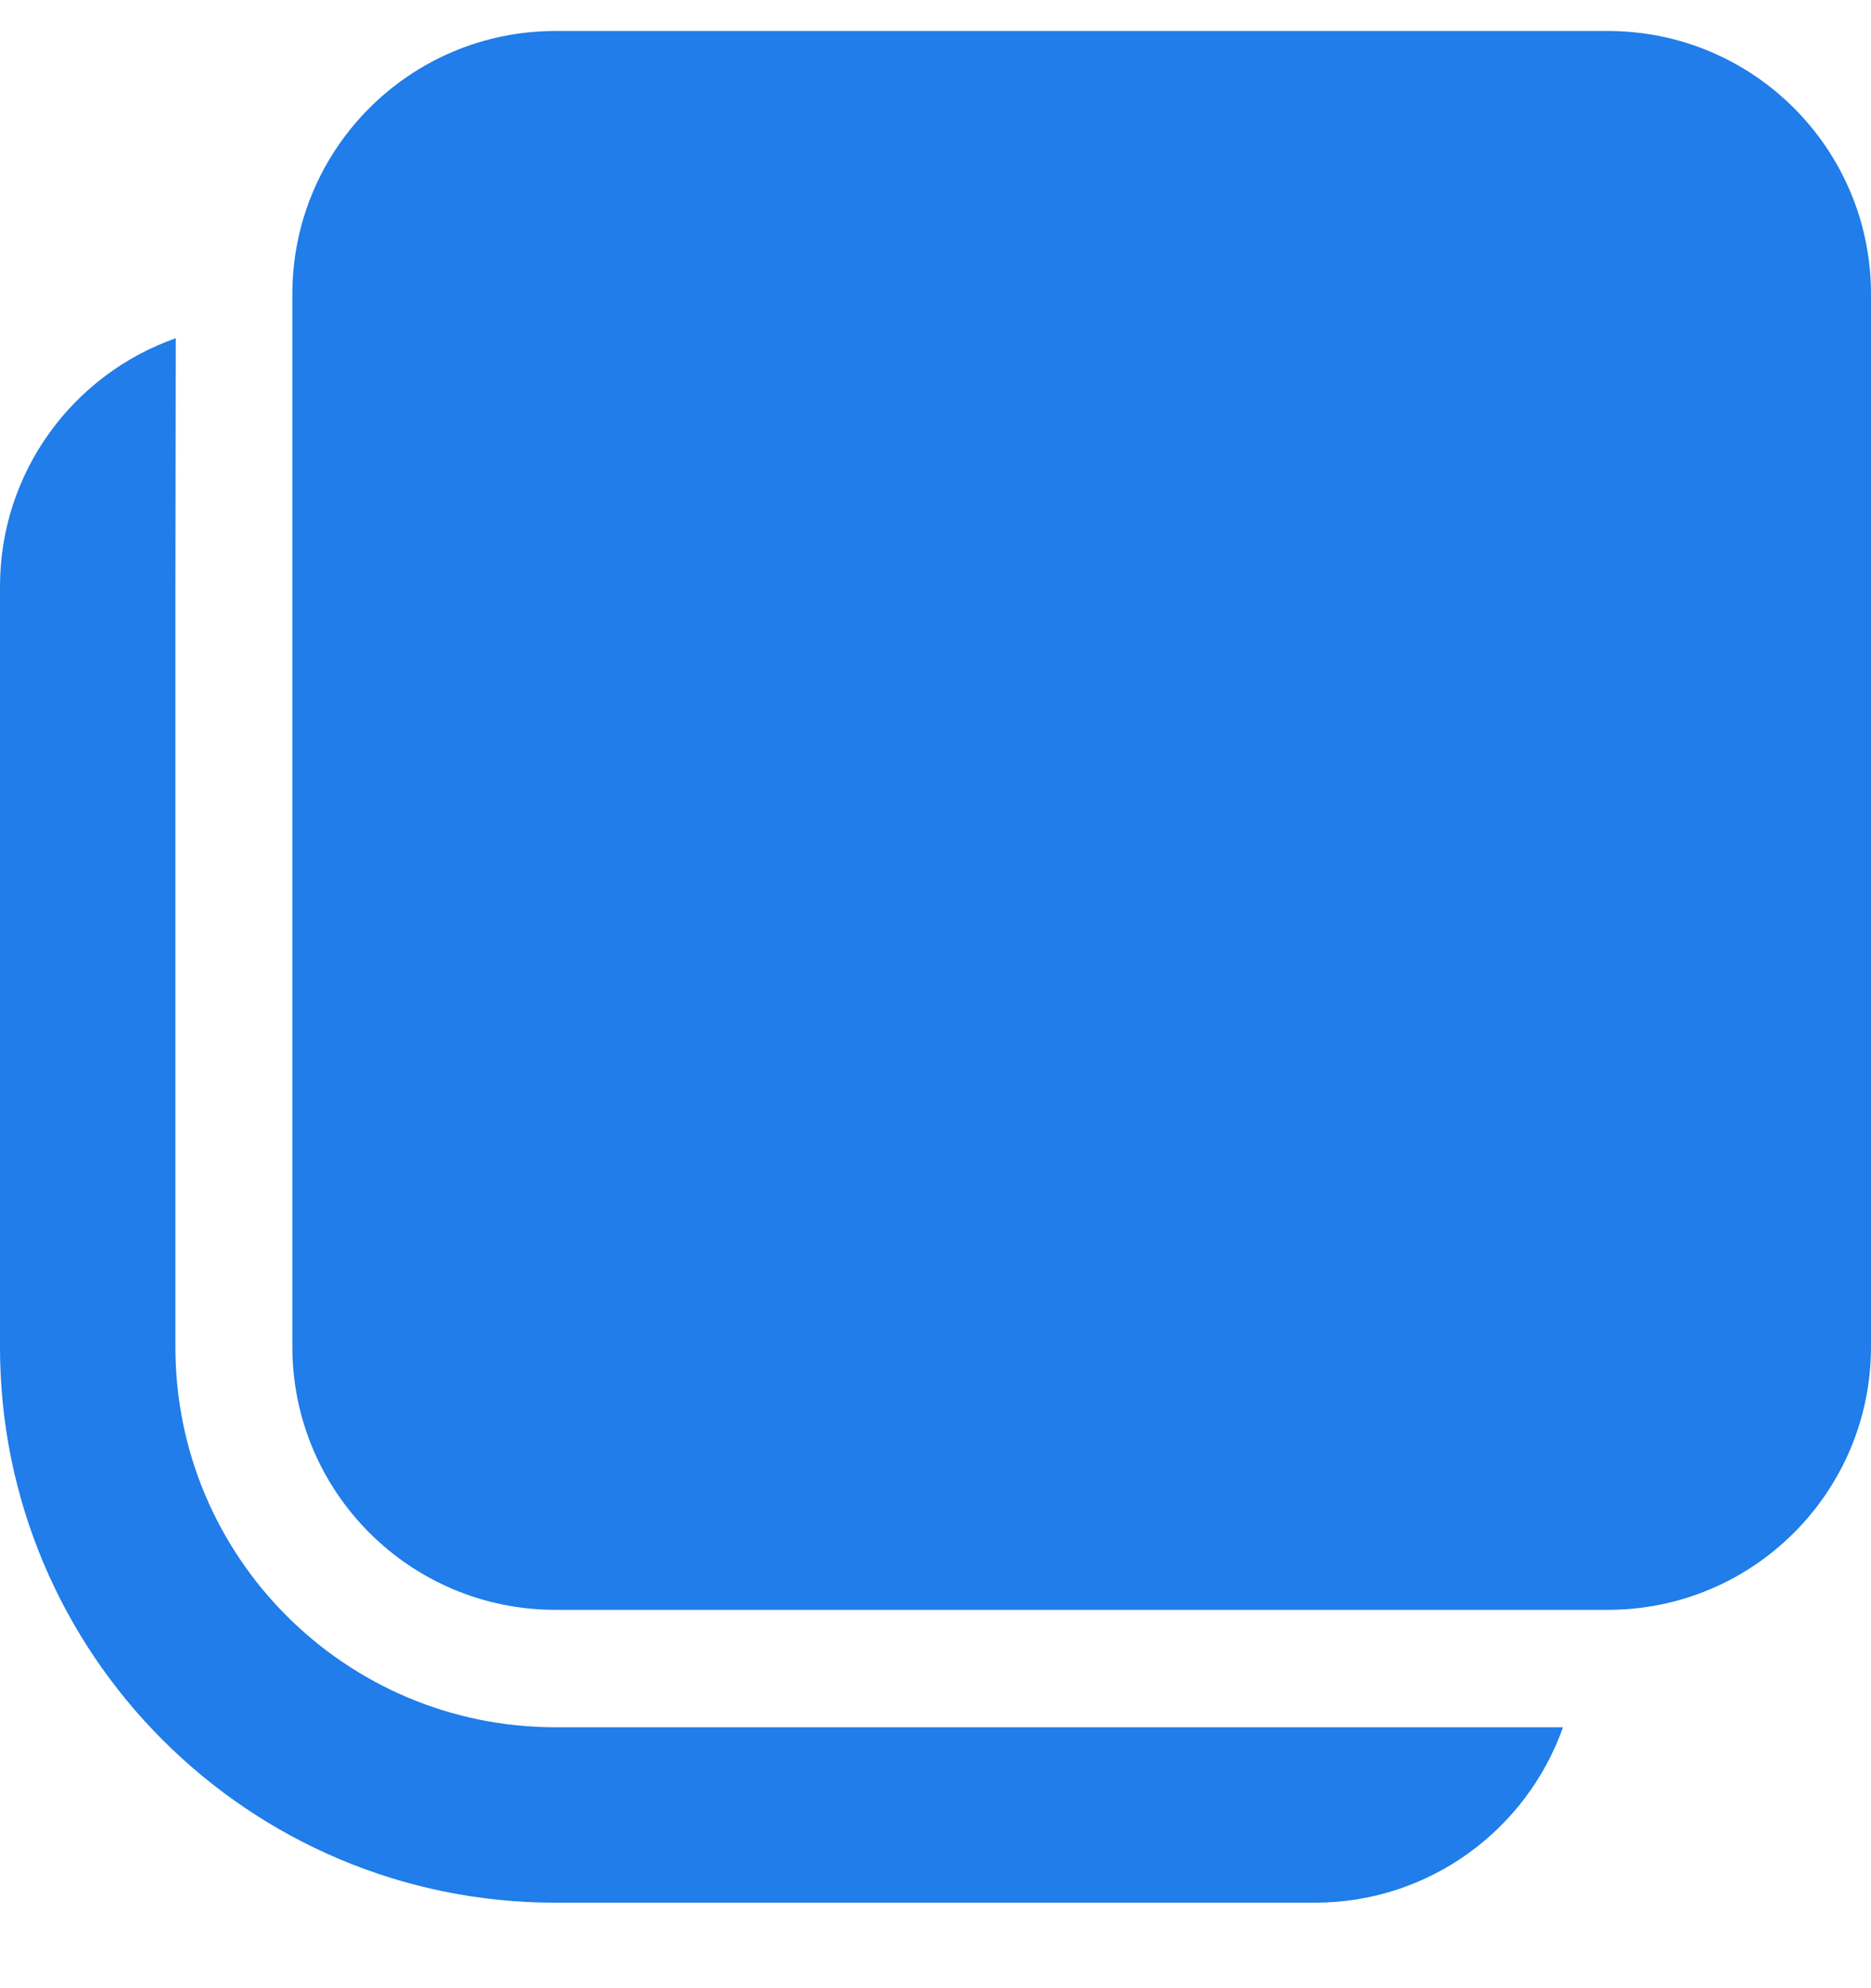 <svg xmlns="http://www.w3.org/2000/svg" width="16" height="17" viewBox="0 0 16 17" fill="none">
<path d="M1.503 2.892L1.5 5.015V11.519C1.5 13.314 2.955 14.769 4.75 14.769L13.366 14.769C13.057 15.643 12.224 16.269 11.244 16.269H4.75C2.127 16.269 0 14.143 0 11.519V5.015C0 4.034 0.627 3.2 1.503 2.892ZM13.75 0.265C14.993 0.265 16 1.272 16 2.515V11.515C16 12.758 14.993 13.765 13.75 13.765H4.75C3.507 13.765 2.5 12.758 2.5 11.515V2.515C2.5 1.272 3.507 0.265 4.75 0.265H13.75Z" fill="#207DE9"/>
</svg>